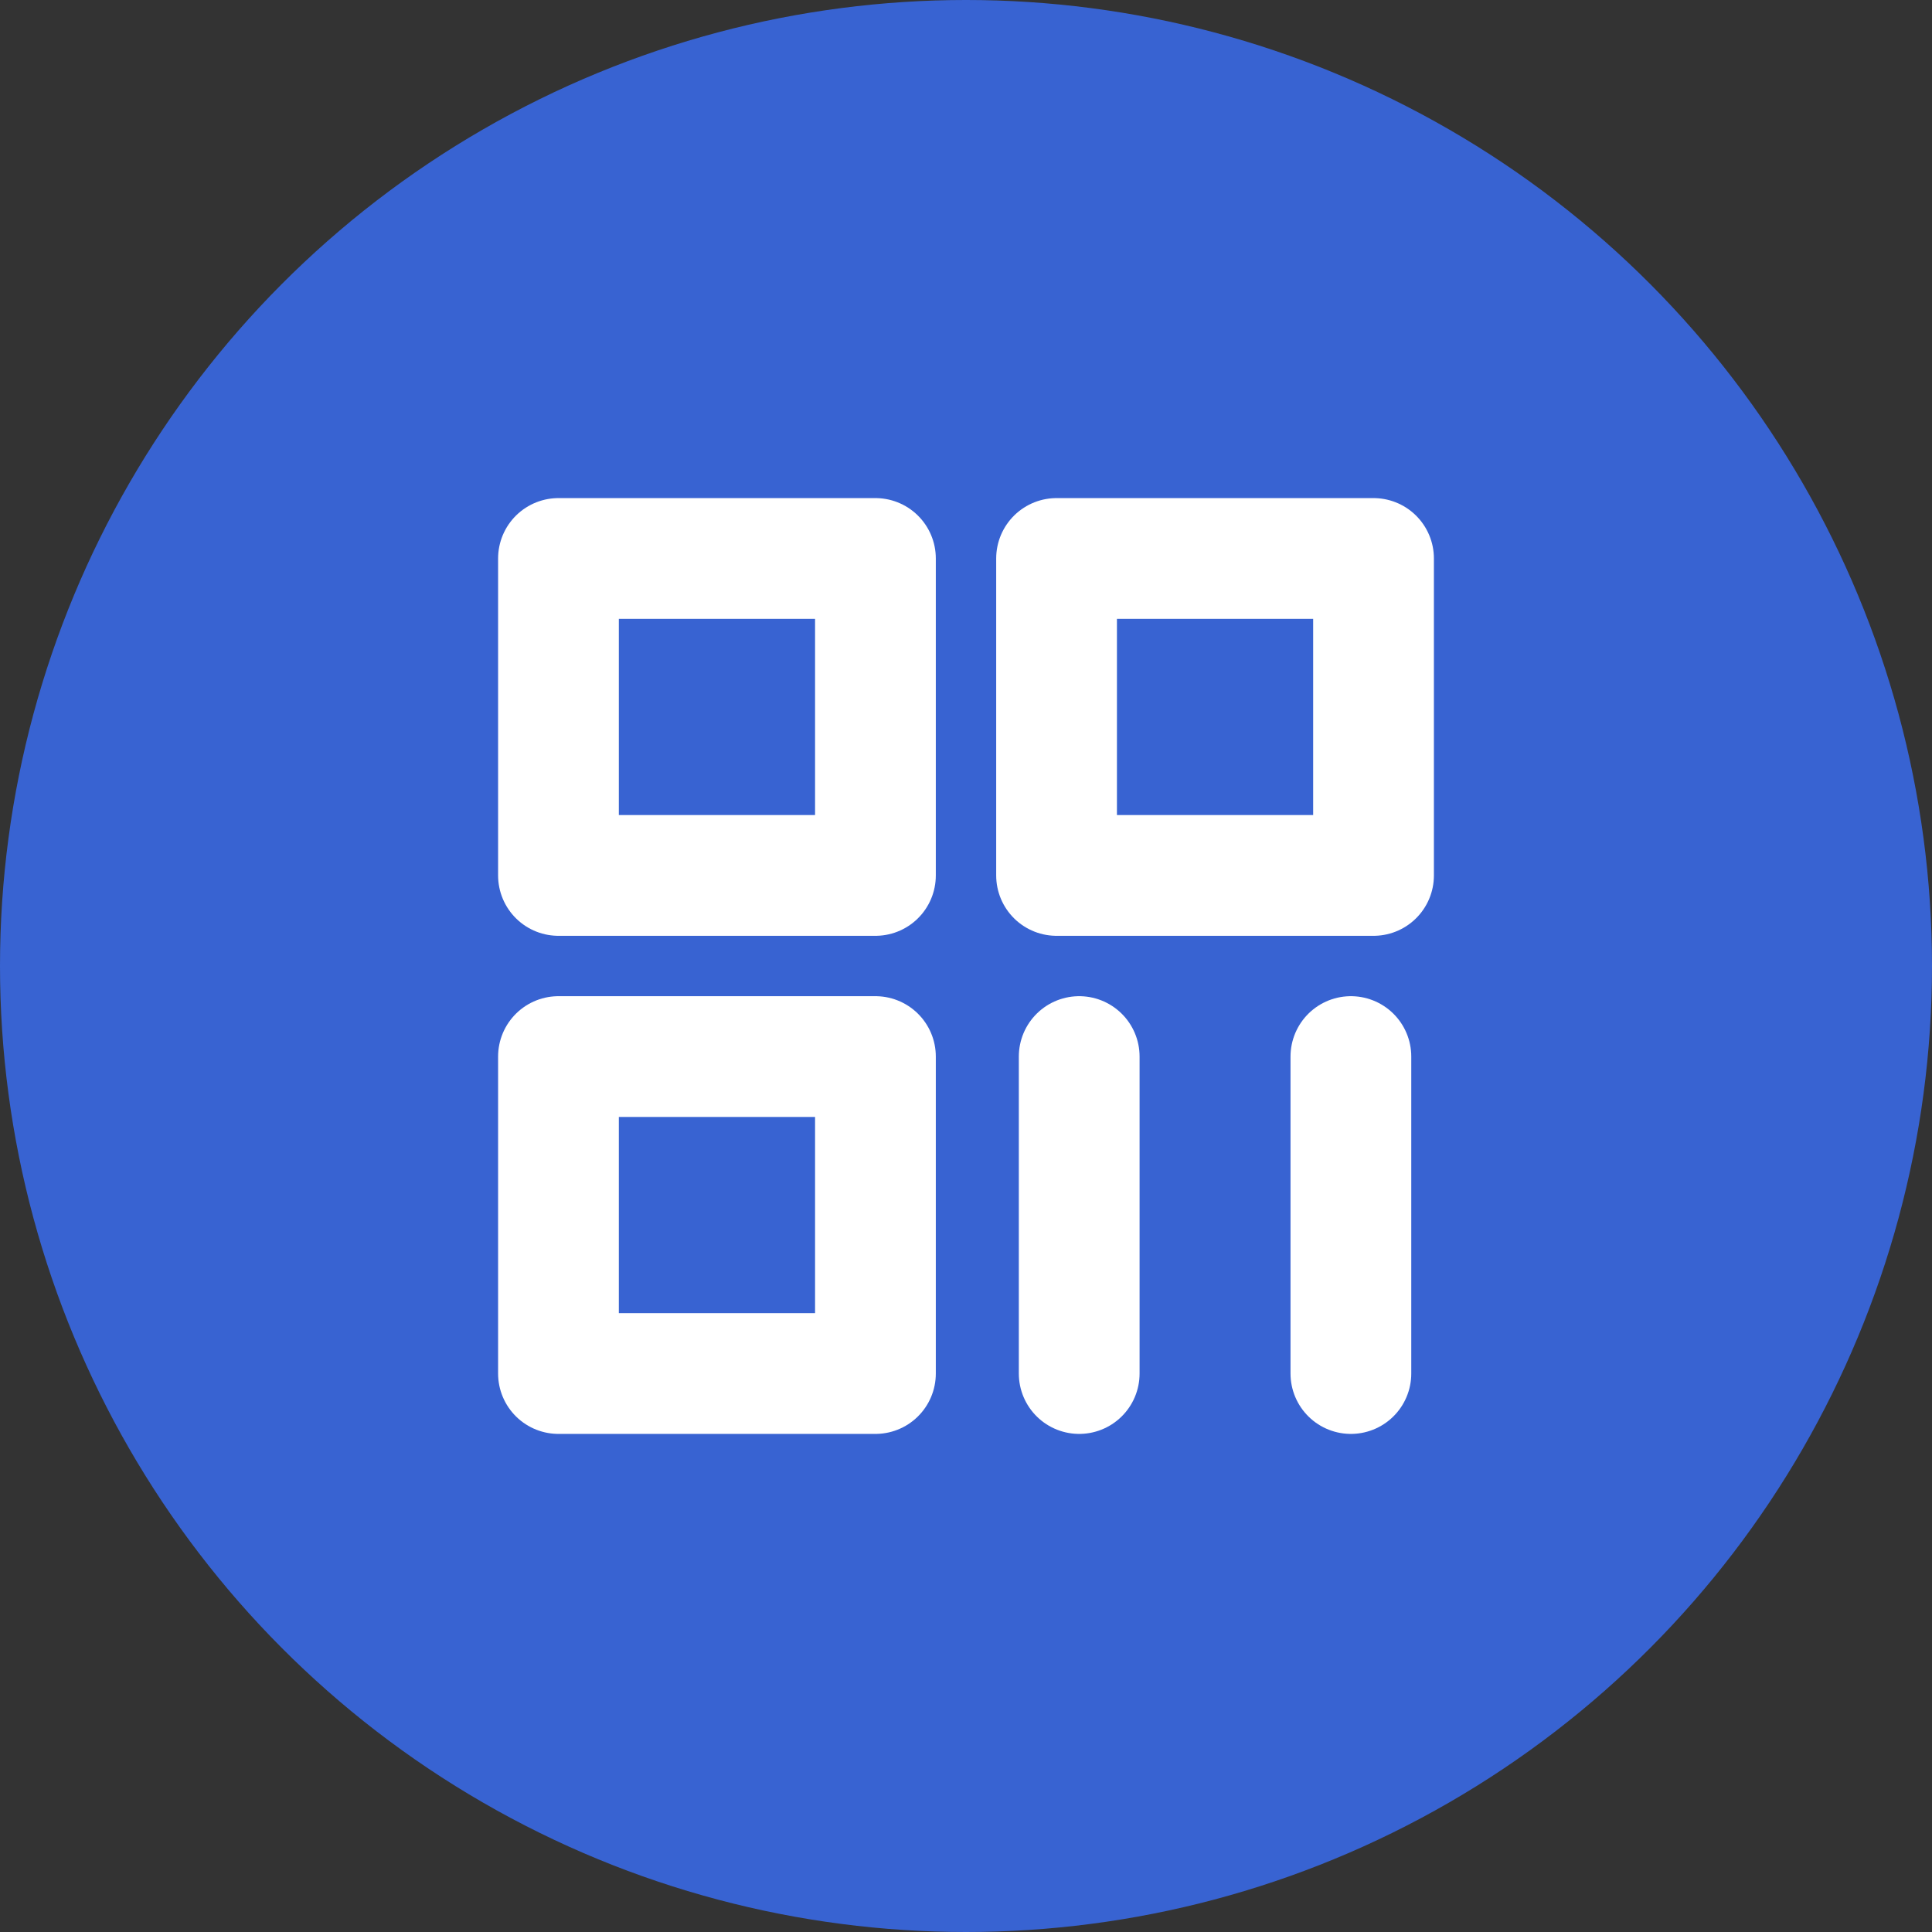 <svg width="32" height="32" viewBox="0 0 32 32" fill="none" xmlns="http://www.w3.org/2000/svg">
<rect x="0" y="0" width="32" height="32" fill="#333333" stroke="none"/>
<g id="Group 228">
<circle id="Ellipse 35" cx="16" cy="16" r="16" fill="#3863D2"/>
<g id="Frame">
<path id="Vector" d="M14.5 9.25H9.25V14.5H14.5V9.25Z" stroke="white" stroke-width="2" stroke-linejoin="round"/>
<path id="Vector_2" d="M14.5 17.5H9.25V22.75H14.5V17.5Z" stroke="white" stroke-width="2" stroke-linejoin="round"/>
<path id="Vector_3" d="M22.75 9.25H17.5V14.5H22.75V9.25Z" stroke="white" stroke-width="2" stroke-linejoin="round"/>
<path id="Vector_4" d="M17.875 17.5V22.75" stroke="white" stroke-width="2" stroke-linecap="round"/>
<path id="Vector_5" d="M22.375 17.5V22.75" stroke="white" stroke-width="2" stroke-linecap="round"/>
</g>
</g>
</svg>

